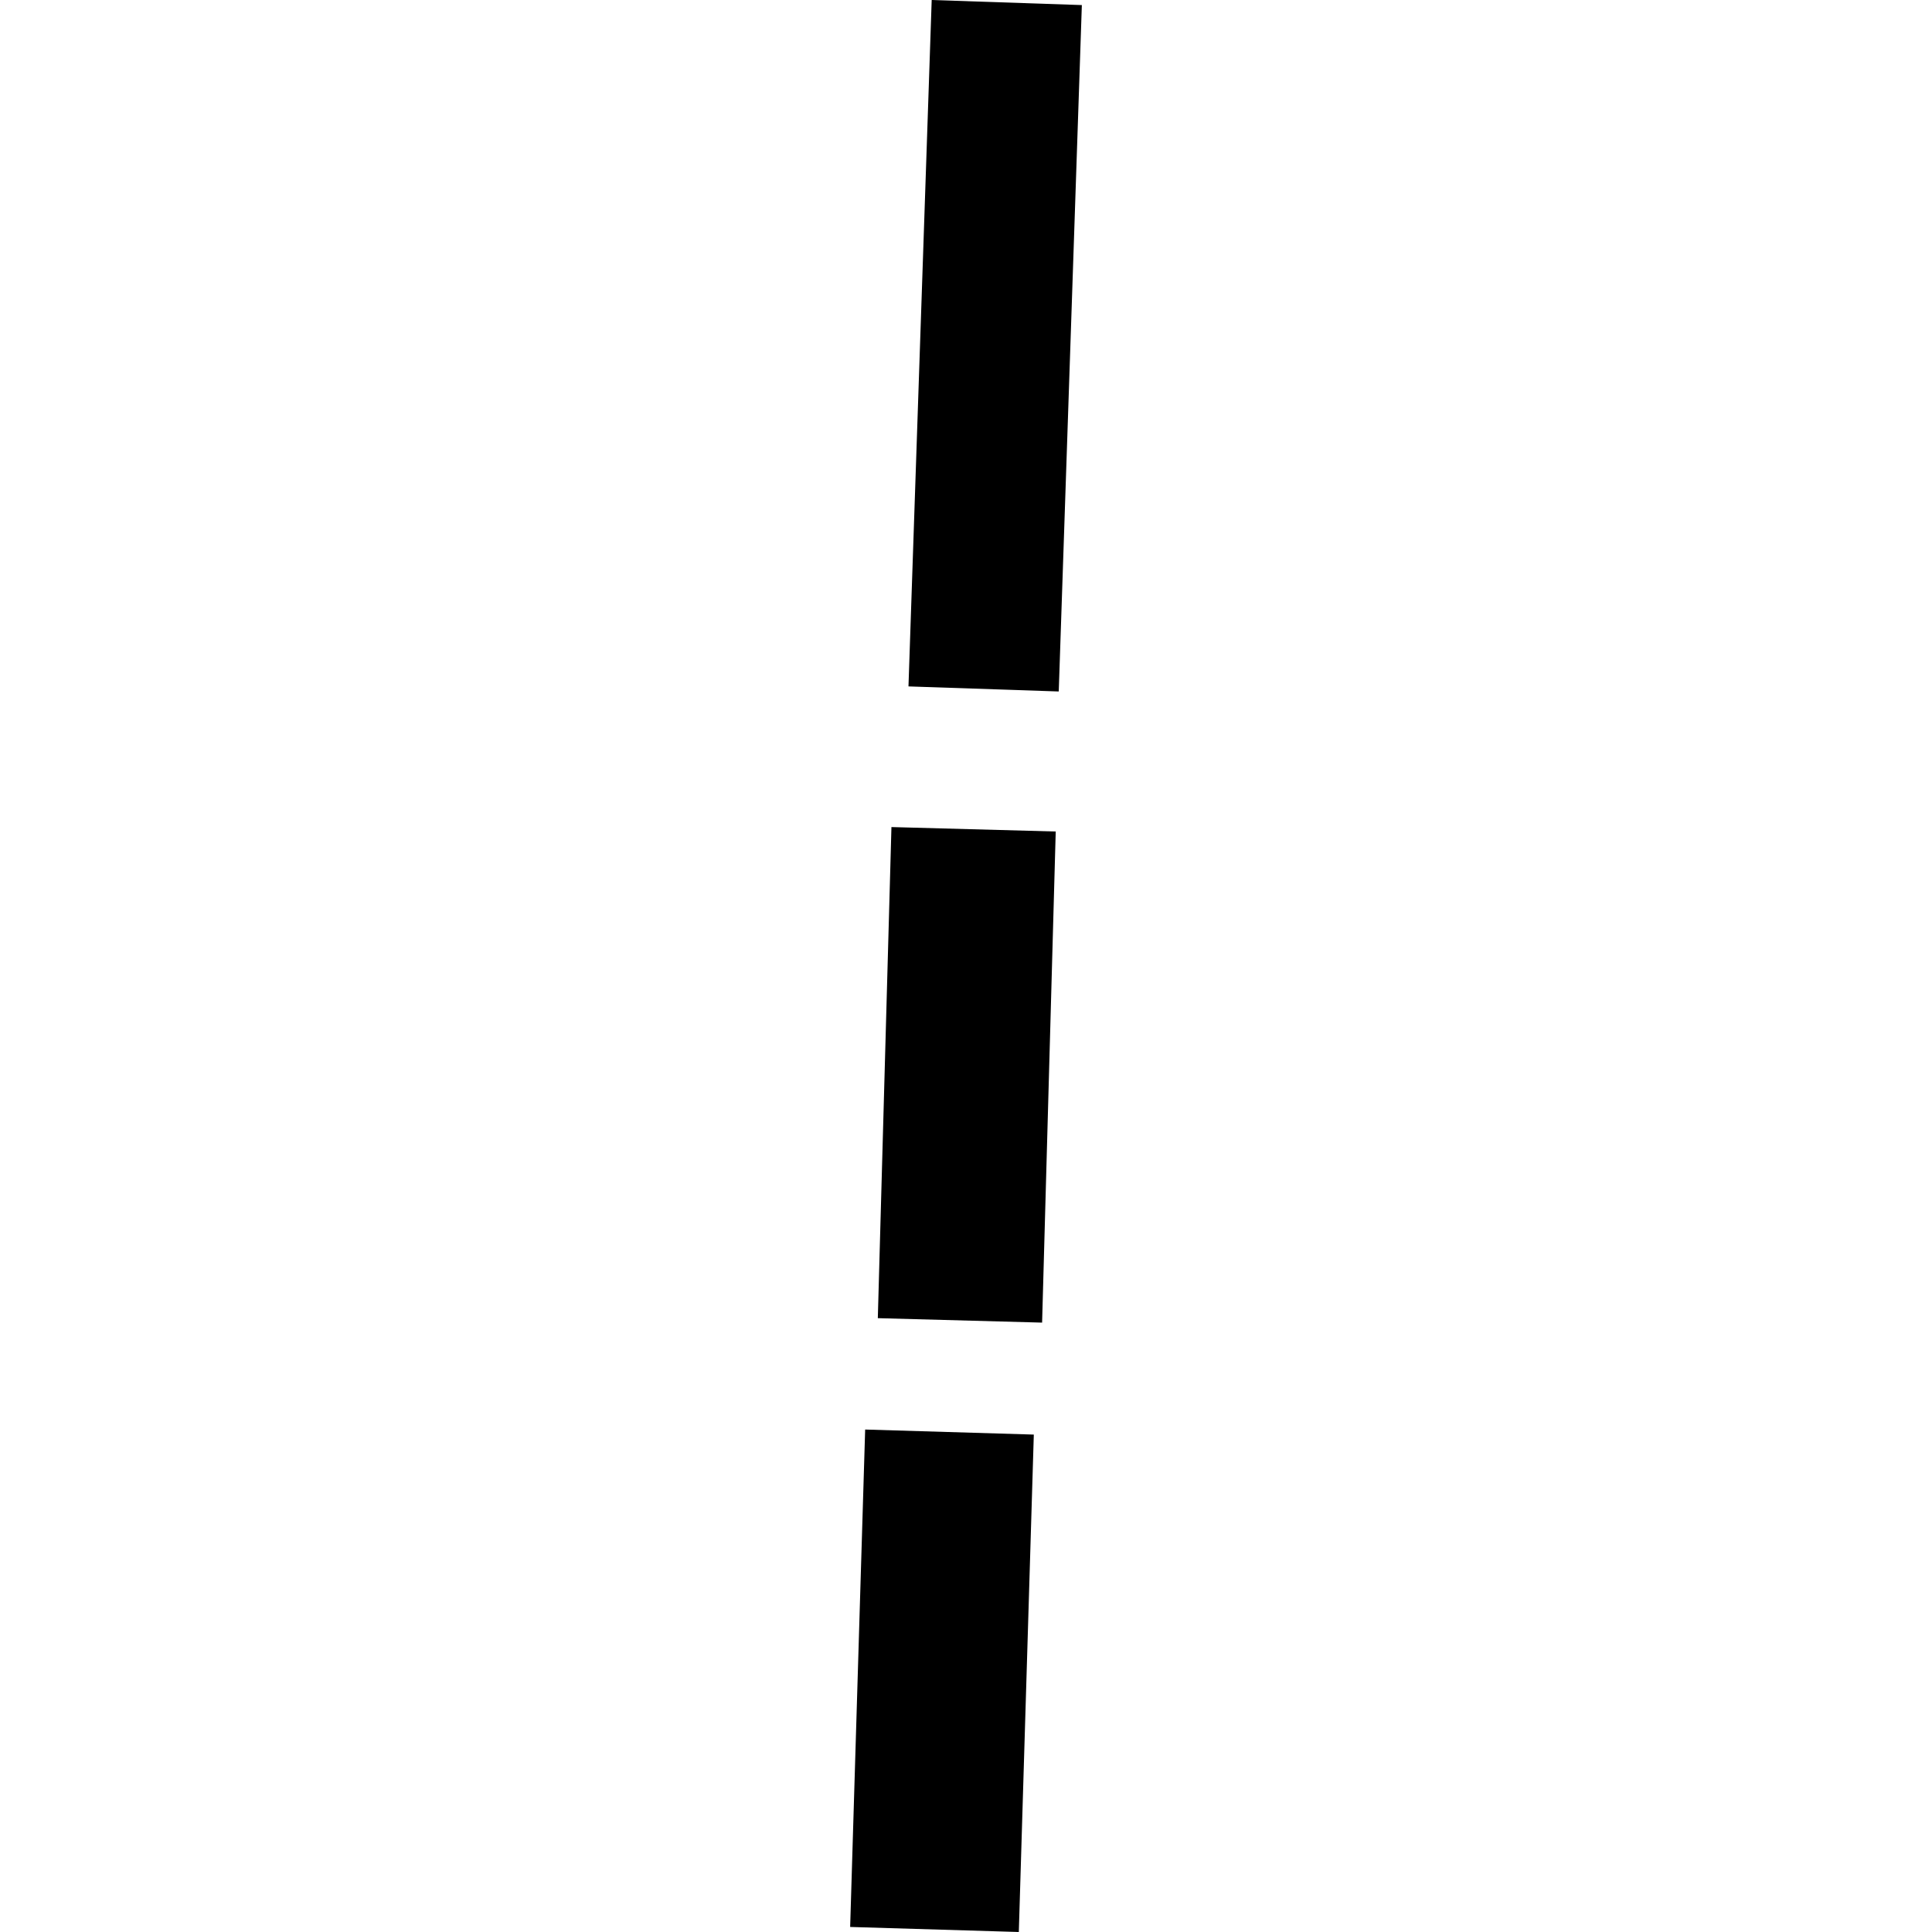 <?xml version="1.0" encoding="utf-8" standalone="no"?>
<!DOCTYPE svg PUBLIC "-//W3C//DTD SVG 1.1//EN"
  "http://www.w3.org/Graphics/SVG/1.1/DTD/svg11.dtd">
<!-- Created with matplotlib (https://matplotlib.org/) -->
<svg height="288pt" version="1.1" viewBox="0 0 288 288" width="288pt" xmlns="http://www.w3.org/2000/svg" xmlns:xlink="http://www.w3.org/1999/xlink">
 <defs>
  <style type="text/css">
*{stroke-linecap:butt;stroke-linejoin:round;}
  </style>
 </defs>
 <g id="figure_1">
  <g id="patch_1">
   <path d="M 0 288 
L 288 288 
L 288 0 
L 0 0 
z
" style="fill:none;opacity:0;"/>
  </g>
  <g id="axes_1">
   <g id="PatchCollection_1">
    <path clip-path="url(#p600600d572)" d="M 155.344 197.16 
L 130.855 196.496 
L 132.886 123.289 
L 157.375 123.952 
L 155.344 197.16 
"/>
    <path clip-path="url(#p600600d572)" d="M 151.873 288 
L 126.731 287.248 
L 128.968 213.099 
L 154.109 213.851 
L 151.873 288 
"/>
    <path clip-path="url(#p600600d572)" d="M 157.825 103.077 
L 135.425 102.322 
L 138.886 -0 
L 161.269 0.756 
L 157.825 103.077 
"/>
   </g>
  </g>
 </g>
 <defs>
  <clipPath id="p600600d572">
   <rect height="288" width="34.537" x="126.731" y="0"/>
  </clipPath>
 </defs>
</svg>

